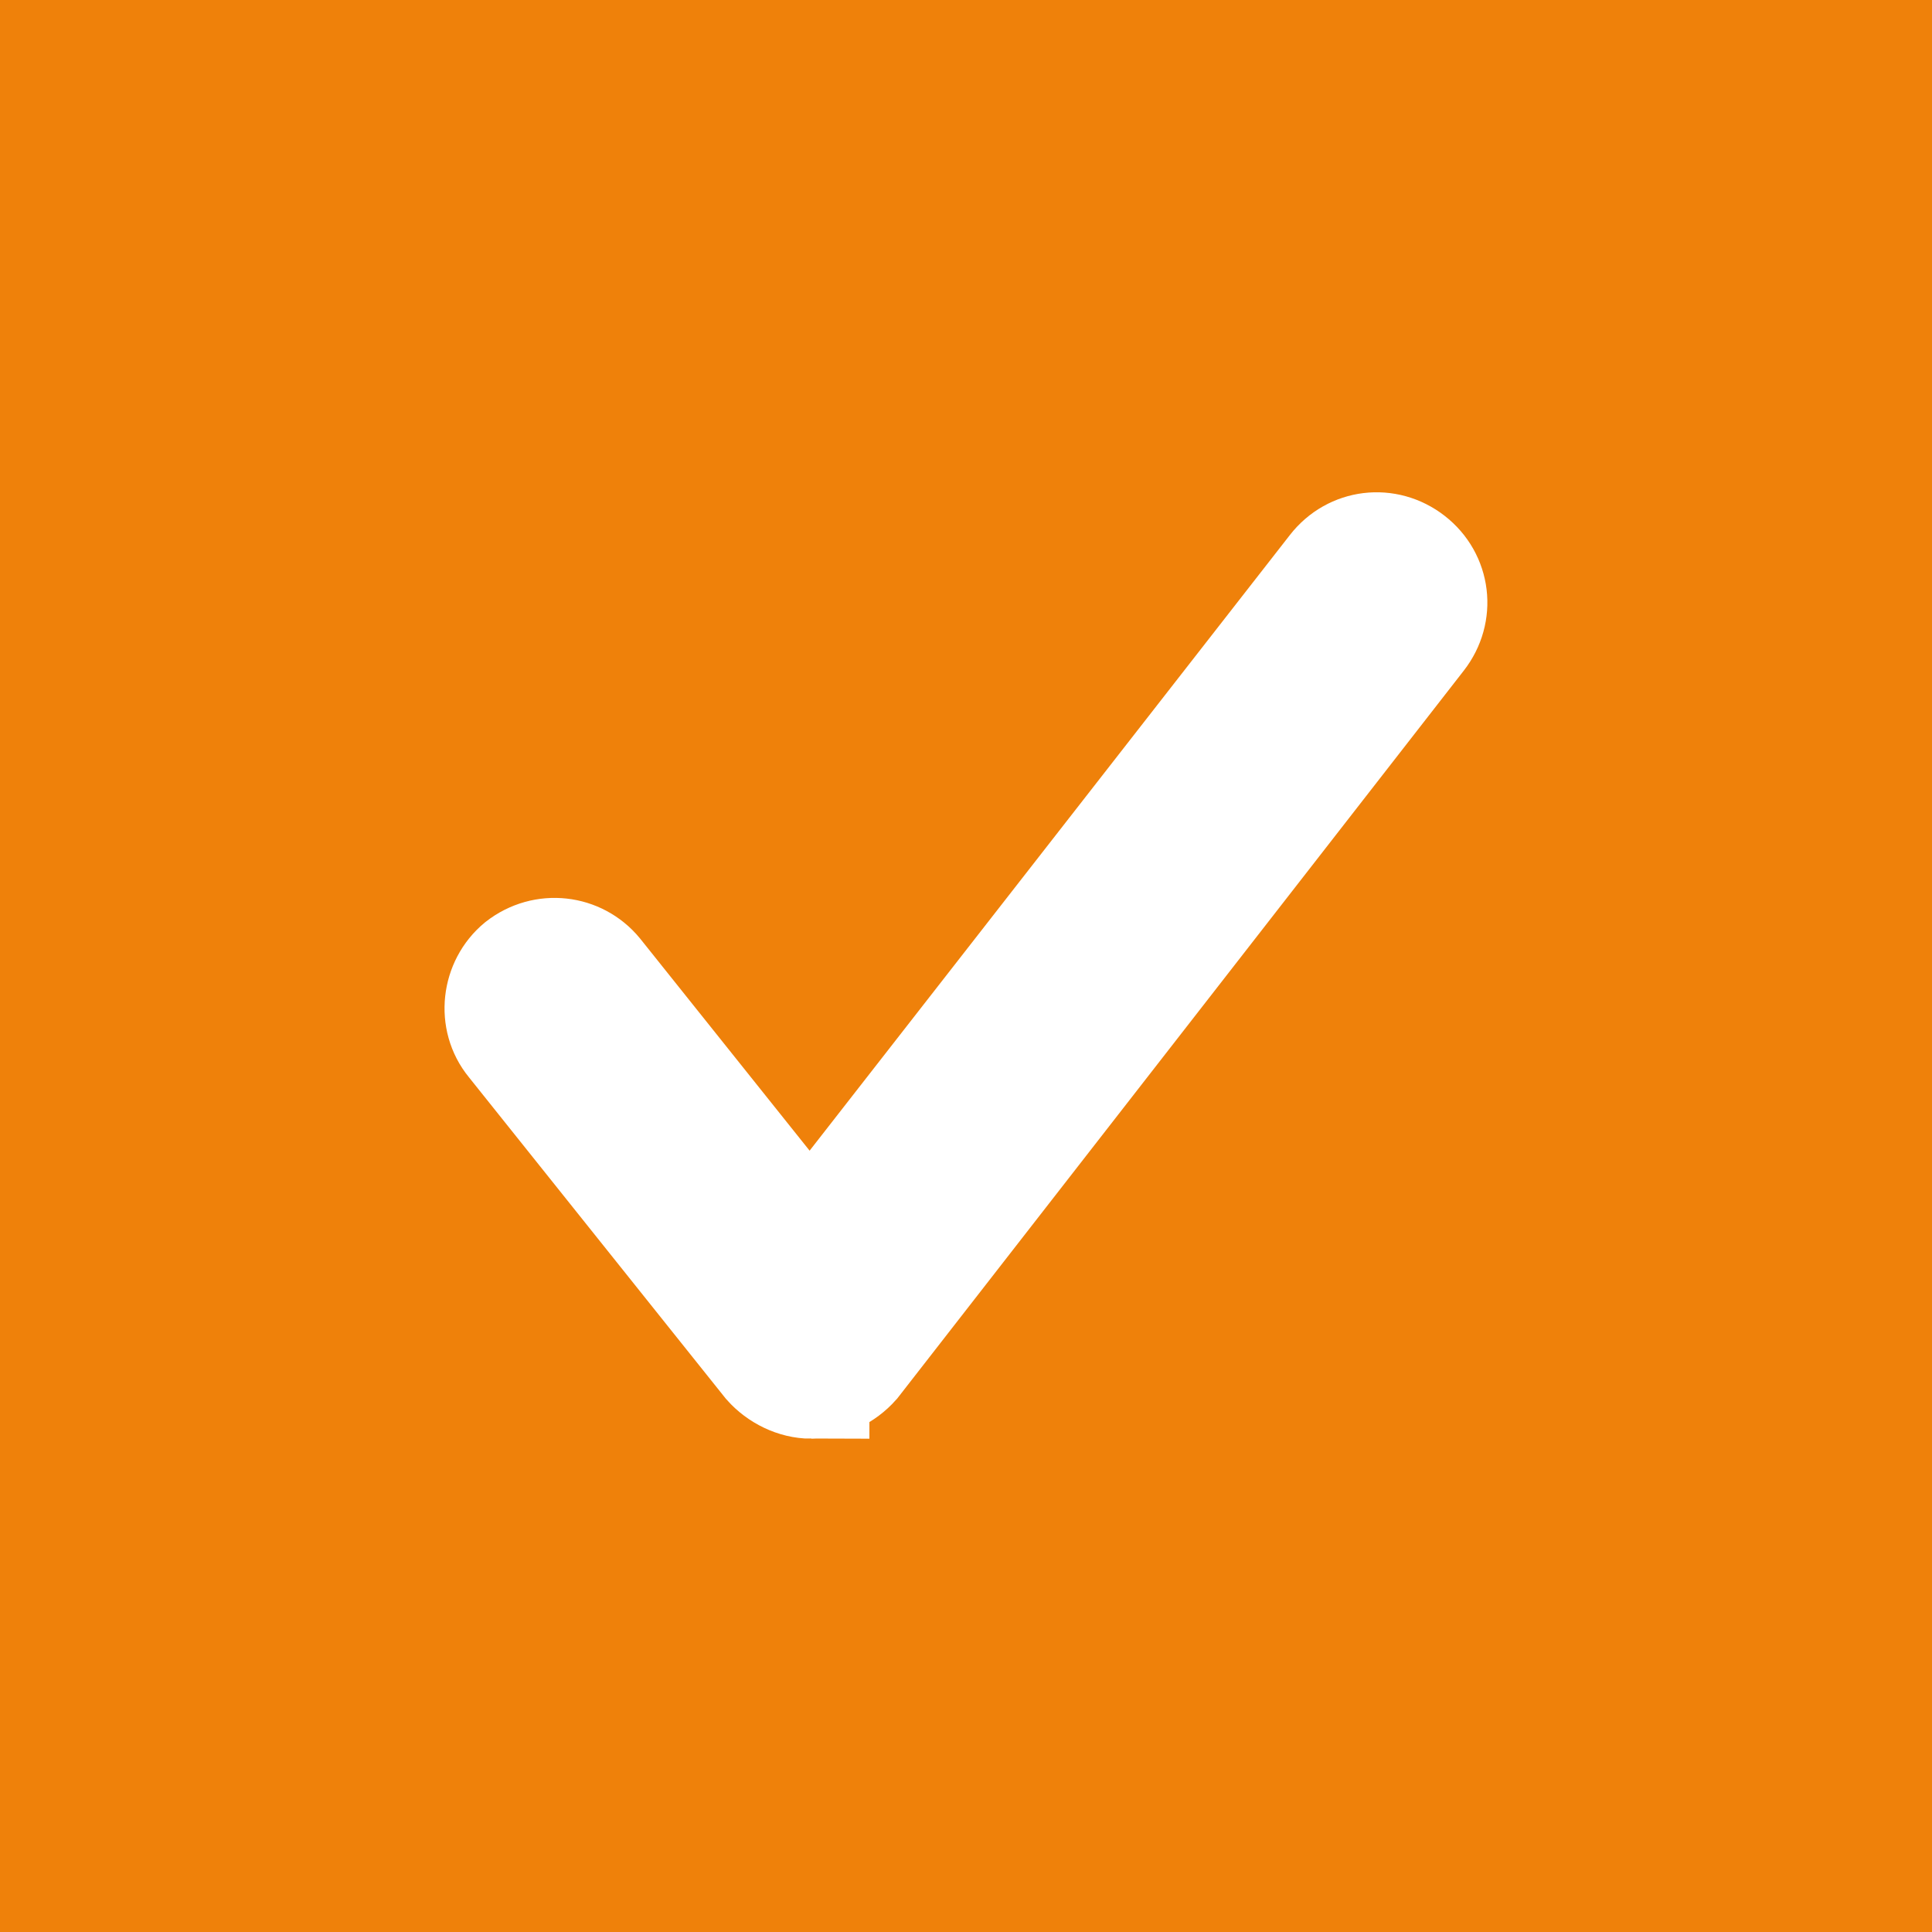 <?xml version="1.0" encoding="UTF-8"?>
<svg xmlns="http://www.w3.org/2000/svg" version="1.1" viewBox="0 0 150 150">
  <defs>
    <style>
      .cls-1 {
        fill: #ef810a;
      }

      .cls-2 {
        fill: #fff;
        stroke: #fff;
        stroke-miterlimit: 10;
        stroke-width: 9px;
      }
    </style>
  </defs>
  <!-- Generator: Adobe Illustrator 28.7.0, SVG Export Plug-In . SVG Version: 1.2.0 Build 136)  -->
  <g>
    <g id="Layer_1">
      <g>
        <rect class="cls-1" width="150" height="150"/>
        <path class="cls-2" d="M63,107.2c-1.2,0-2.4-.6-3.2-1.5l-19.9-24.9c-1.4-1.7-1.1-4.3.6-5.7,1.8-1.4,4.3-1.1,5.7.6l16.7,20.9,40.8-52.3c1.4-1.8,3.9-2.1,5.7-.7,1.8,1.4,2.1,3.9.7,5.7l-43.9,56.4c-.8.9-2,1.5-3.2,1.5h0Z"/>
      </g>
    </g>
  </g>
</svg>